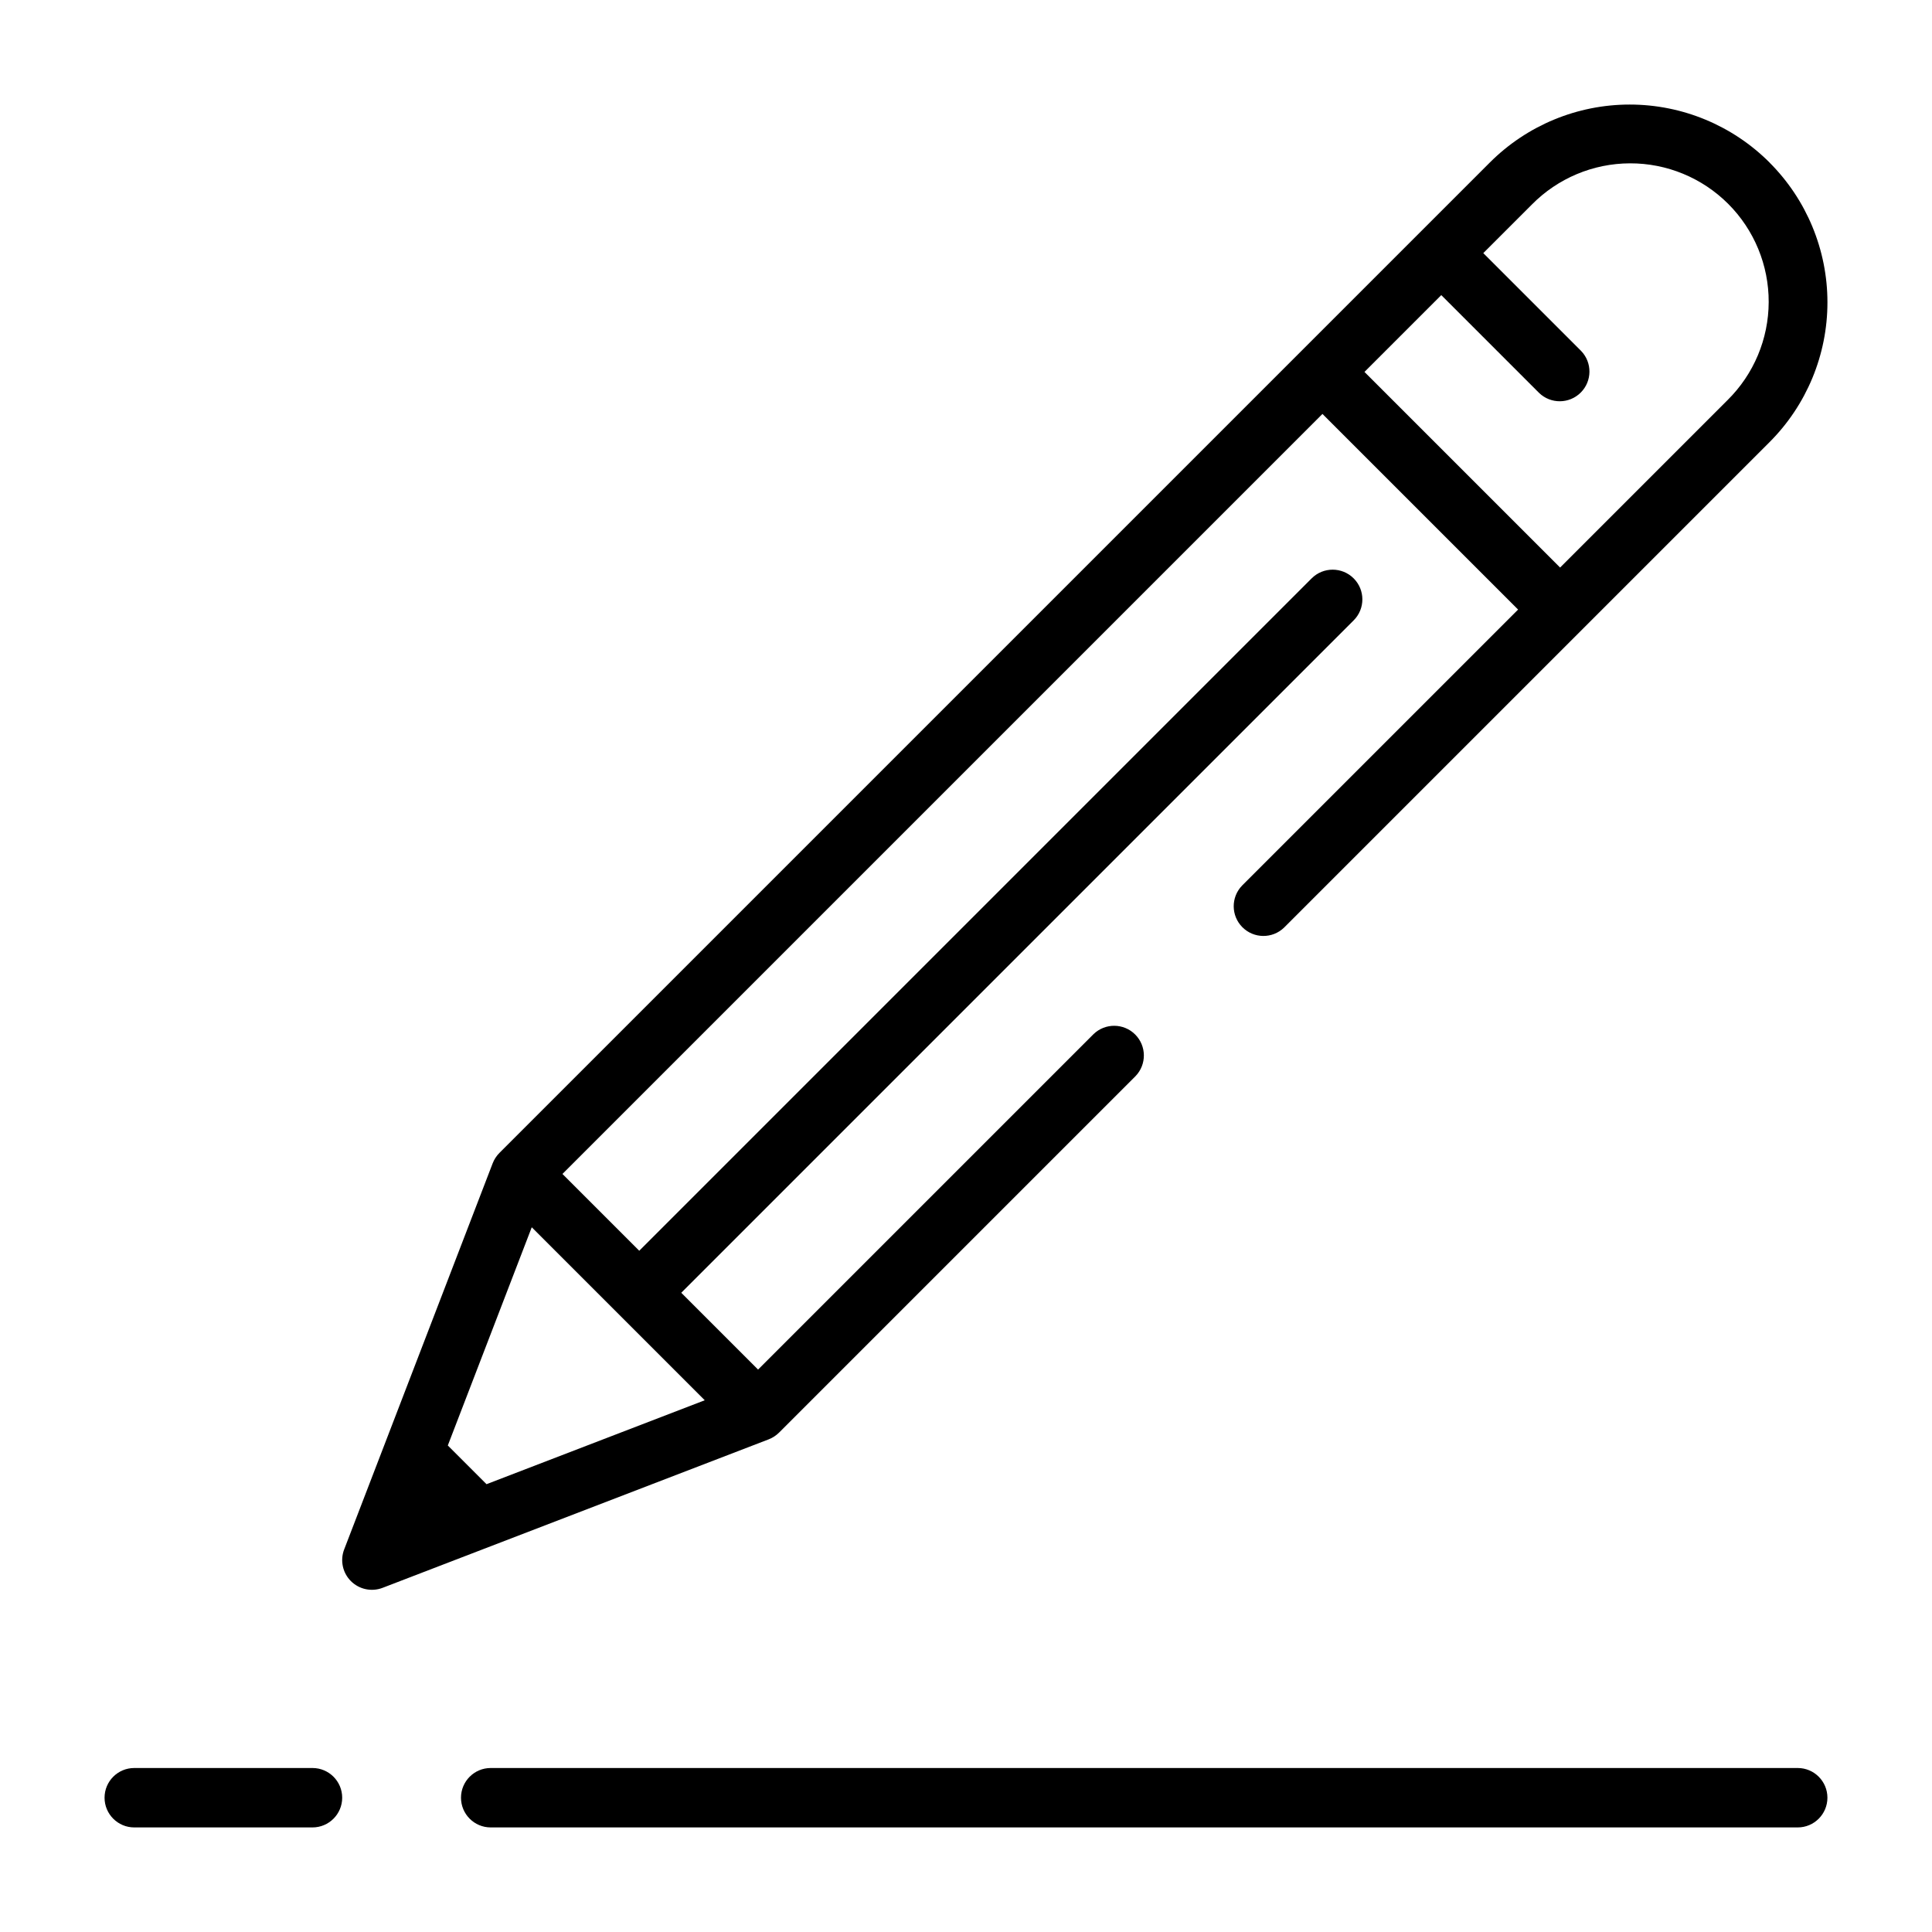 <?xml version="1.0" encoding="UTF-8"?>
<!-- Uploaded to: SVG Repo, www.svgrepo.com, Generator: SVG Repo Mixer Tools -->
<svg fill="#000000" width="800px" height="800px" version="1.1" viewBox="144 144 512 512" xmlns="http://www.w3.org/2000/svg">
 <g>
  <path d="m620.41 612.54h-346.37c-4.348 0-7.871 3.523-7.871 7.871 0 4.348 3.523 7.875 7.871 7.875h346.37c4.348 0 7.875-3.527 7.875-7.875 0-4.348-3.527-7.871-7.875-7.871z"/>
  <path d="m226.81 612.54h-47.23c-4.348 0-7.871 3.523-7.871 7.871 0 4.348 3.523 7.875 7.871 7.875h47.23c4.348 0 7.875-3.527 7.875-7.875 0-4.348-3.527-7.871-7.875-7.871z"/>
  <path d="m612.94 187.06c-9.828-9.828-23.156-15.352-37.055-15.352-13.898 0-27.227 5.523-37.055 15.352l-262.48 262.48c-0.777 0.777-1.383 1.711-1.781 2.734l-39.359 102.34h-0.004c-1.113 2.906-0.414 6.195 1.785 8.395 2.203 2.199 5.488 2.898 8.395 1.785l102.34-39.359c1.027-0.402 1.957-1.008 2.738-1.785l94.465-94.465c2.981-3.09 2.938-8-0.098-11.035-3.035-3.035-7.945-3.078-11.035-0.094l-88.898 88.895-20.355-20.355 178.19-178.19c3.078-3.074 3.078-8.059 0-11.133-3.074-3.074-8.059-3.074-11.133 0l-178.19 178.19-20.355-20.355 201.41-201.41 51.848 51.844-73.156 73.152c-2.981 3.09-2.941 8 0.098 11.035 3.035 3.039 7.945 3.082 11.035 0.098l128.65-128.65c9.828-9.824 15.352-23.152 15.352-37.051 0-13.898-5.523-27.23-15.352-37.055zm-328.02 282.18 45.844 45.844-57.832 22.242-10.258-10.258zm316.89-219.2-44.367 44.367-51.844-51.844 20.355-20.355 25.922 25.922h0.004c3.086 2.981 7.996 2.938 11.035-0.098 3.035-3.035 3.078-7.945 0.094-11.035l-25.922-25.922 12.879-12.875c6.859-6.953 16.207-10.883 25.973-10.914 9.766-0.035 19.141 3.832 26.047 10.734 6.906 6.906 10.77 16.281 10.734 26.047-0.031 9.766-3.961 19.117-10.91 25.973z"/>
 </g>
</svg>